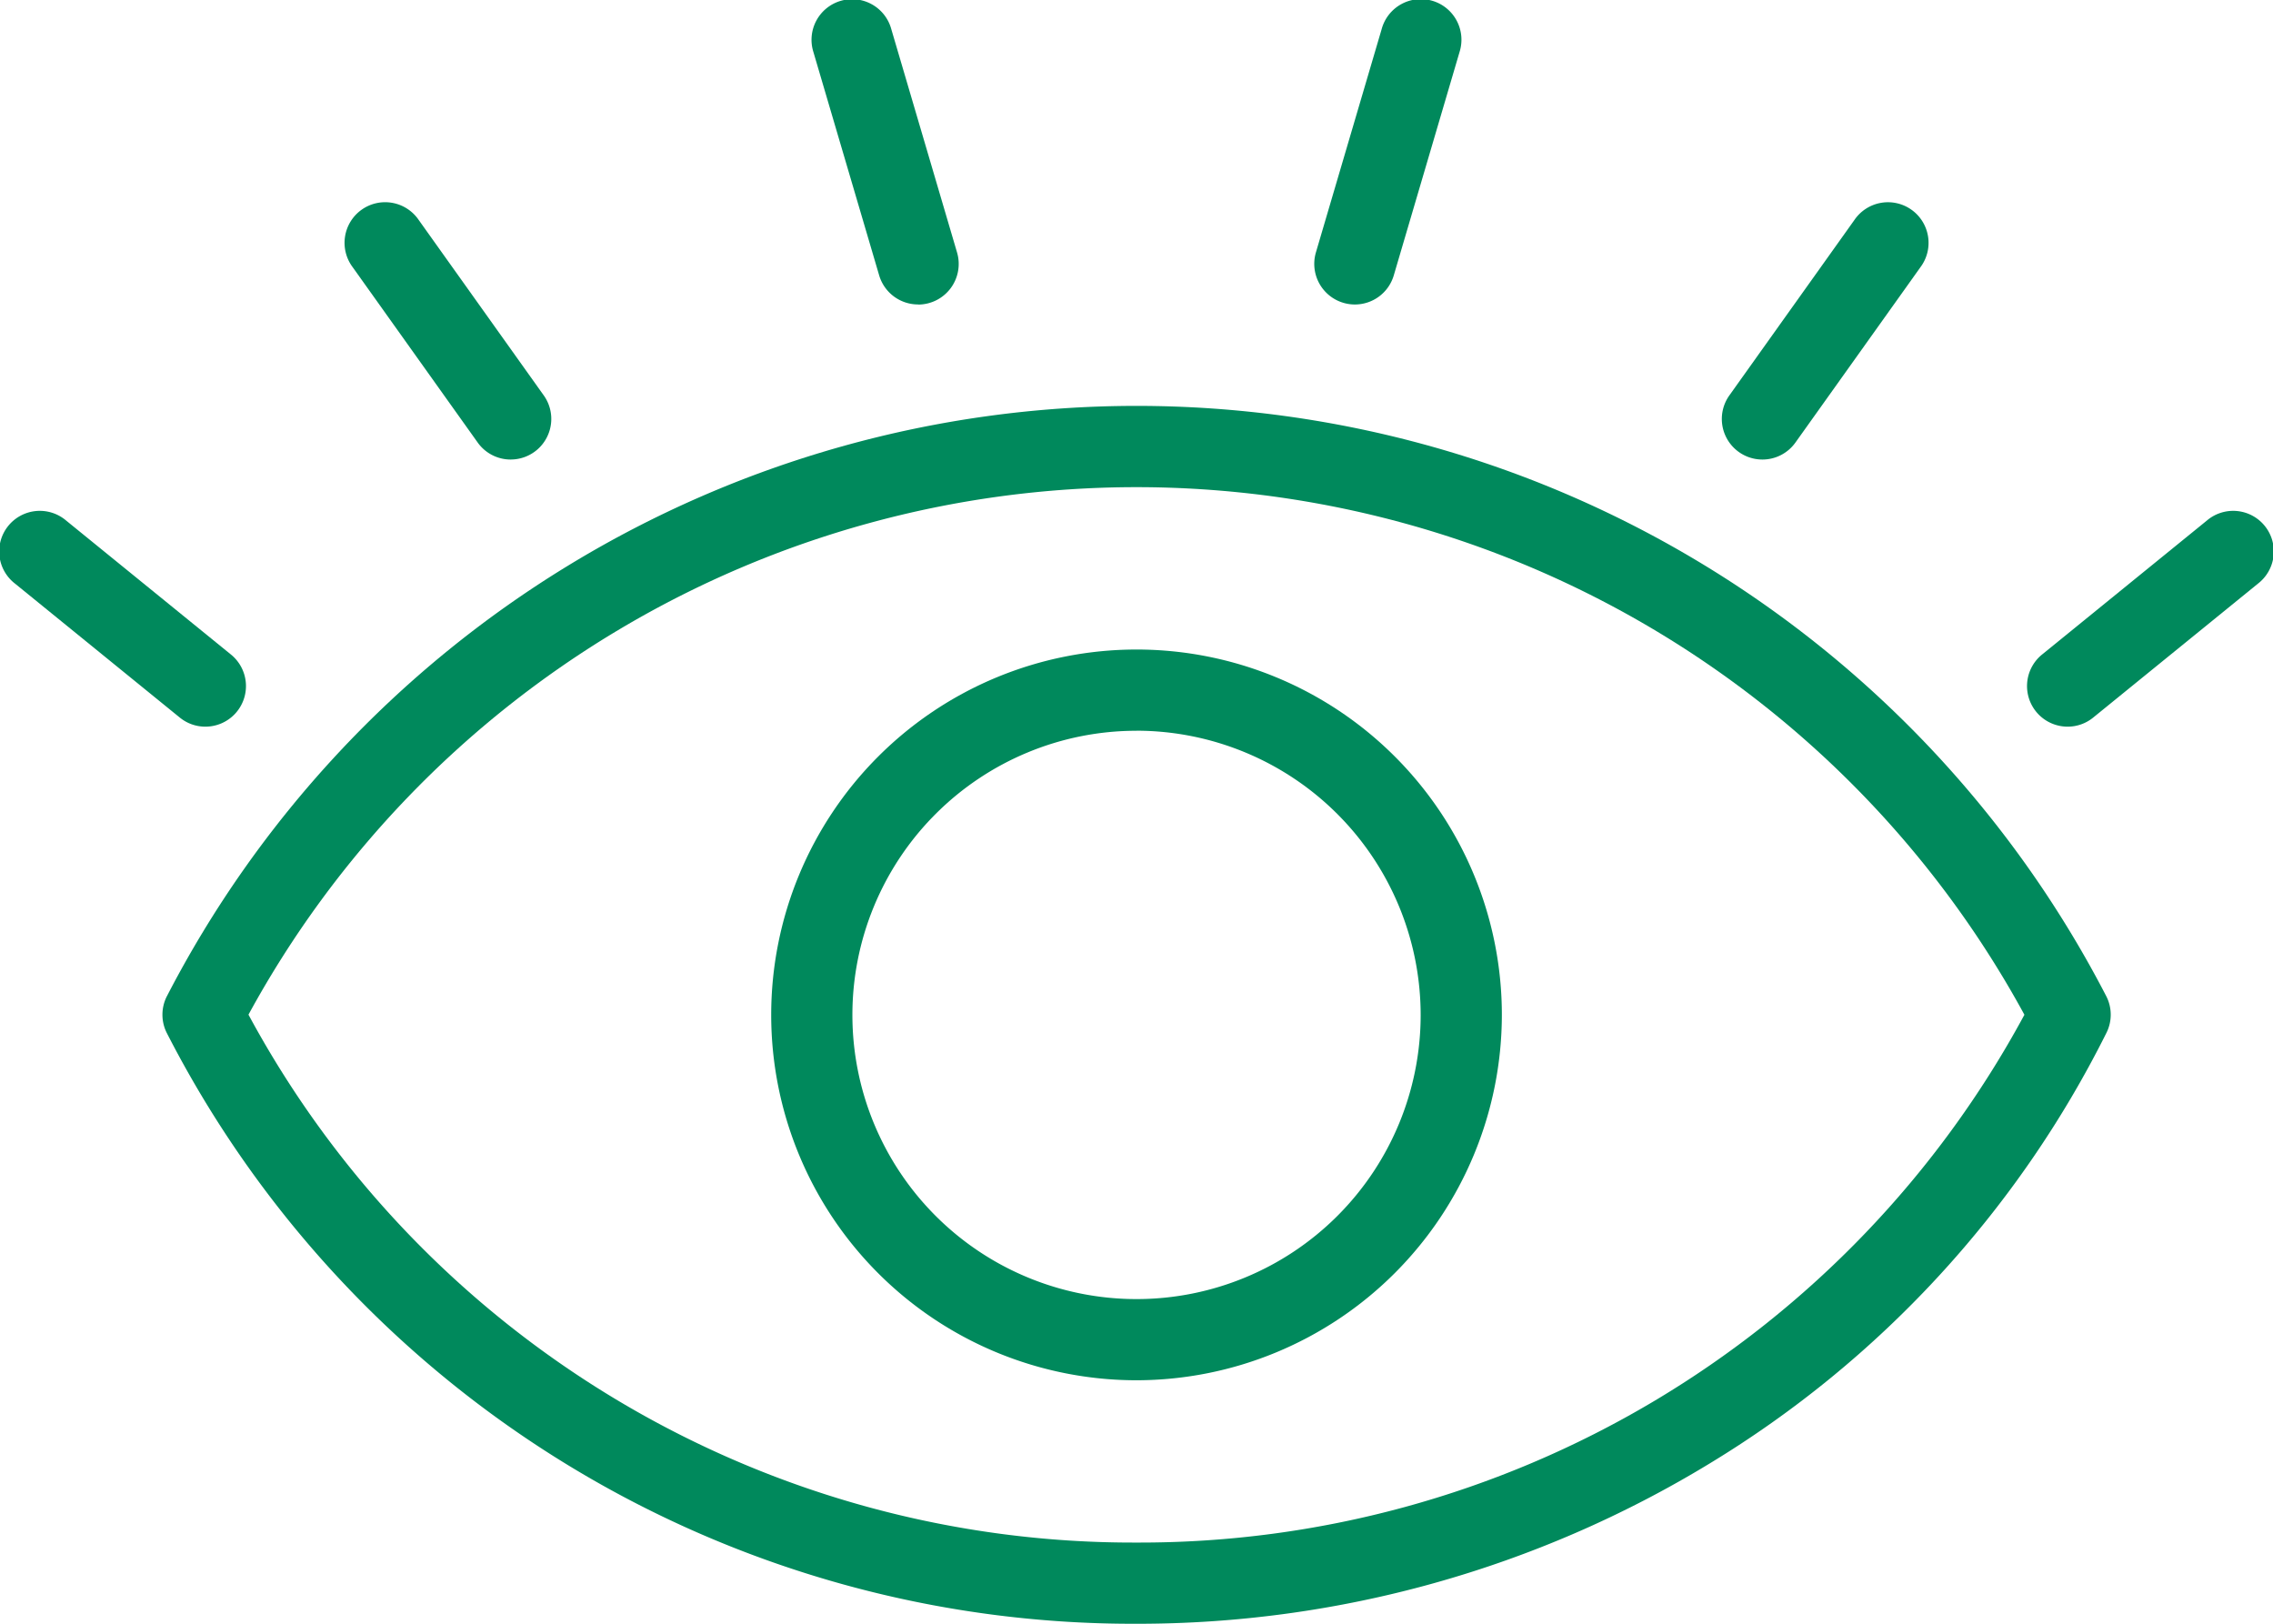 <svg xmlns="http://www.w3.org/2000/svg" width="82.75" height="59.108" viewBox="0 0 82.75 59.108">
  <g id="Group_5363" data-name="Group 5363" transform="translate(-826 -999.998)">
    <g id="Group_5363-2" data-name="Group 5363" transform="translate(831.911 1014.776)">
      <path id="Path_5615" data-name="Path 5615" d="M877.464,1084.33h0a39.517,39.517,0,0,1-35.307-21.514,1.477,1.477,0,0,1,0-1.315,39.742,39.742,0,0,1,70.62,0,1.476,1.476,0,0,1,0,1.315,38.379,38.379,0,0,1-14.448,15.68A40.05,40.05,0,0,1,877.464,1084.33Zm-32.328-22.171a36.582,36.582,0,0,0,32.325,19.215h0a36.589,36.589,0,0,0,32.328-19.213,36.811,36.811,0,0,0-64.656,0Z" transform="translate(-842 -1040)" fill="#00895c"/>
    </g>
    <g id="Group_5364" data-name="Group 5364" transform="translate(854.076 1023.642)">
      <path id="Path_5616" data-name="Path 5616" d="M915.3,1090.6a13.3,13.3,0,1,1,13.3-13.3A13.314,13.314,0,0,1,915.3,1090.6Zm0-23.643a10.344,10.344,0,1,0,10.344,10.344A10.355,10.355,0,0,0,915.3,1066.955Z" transform="translate(-902 -1064)" fill="#00895c"/>
    </g>
    <g id="Group_5365" data-name="Group 5365" transform="translate(899.795 1018.617)">
      <path id="Path_5617" data-name="Path 5617" d="M1027.236,1058.231a1.478,1.478,0,0,1-.933-2.624l6-4.877a1.478,1.478,0,1,1,1.864,2.293l-6,4.877A1.471,1.471,0,0,1,1027.236,1058.231Z" transform="translate(-1025.758 -1050.398)" fill="#00895c"/>
    </g>
    <g id="Group_5366" data-name="Group 5366" transform="translate(826 1018.617)">
      <path id="Path_5618" data-name="Path 5618" d="M833.477,1058.231a1.47,1.47,0,0,1-.931-.331l-6-4.877a1.478,1.478,0,1,1,1.864-2.293l6,4.877a1.478,1.478,0,0,1-.933,2.624Z" transform="translate(-826 -1050.398)" fill="#00895c"/>
    </g>
    <g id="Group_5367" data-name="Group 5367" transform="translate(888.683 1007.387)">
      <path id="Path_5619" data-name="Path 5619" d="M997.156,1029.339a1.477,1.477,0,0,1-1.2-2.335l4.551-6.384a1.478,1.478,0,1,1,2.406,1.716l-4.552,6.384A1.474,1.474,0,0,1,997.156,1029.339Z" transform="translate(-995.68 -1020)" fill="#00895c"/>
    </g>
    <g id="Group_5368" data-name="Group 5368" transform="translate(838.56 1007.387)">
      <path id="Path_5620" data-name="Path 5620" d="M866.03,1029.339a1.474,1.474,0,0,1-1.2-.62l-4.552-6.384a1.478,1.478,0,1,1,2.406-1.716l4.551,6.384a1.477,1.477,0,0,1-1.2,2.335Z" transform="translate(-860 -1020)" fill="#00895c"/>
    </g>
    <g id="Group_5369" data-name="Group 5369" transform="translate(873.848 999.998)">
      <path id="Path_5621" data-name="Path 5621" d="M957,1011.082a1.479,1.479,0,0,1-1.418-1.9l2.393-8.127a1.478,1.478,0,1,1,2.835.835l-2.393,8.127A1.477,1.477,0,0,1,957,1011.082Z" transform="translate(-955.522 -999.998)" fill="#00895c"/>
    </g>
    <g id="Group_5370" data-name="Group 5370" transform="translate(855.553 999.998)">
      <path id="Path_5622" data-name="Path 5622" d="M909.869,1011.082a1.478,1.478,0,0,1-1.417-1.061l-2.393-8.127a1.478,1.478,0,1,1,2.835-.835l2.393,8.127a1.479,1.479,0,0,1-1.418,1.9Z" transform="translate(-905.999 -999.999)" fill="#00895c"/>
    </g>
  </g>
</svg>
